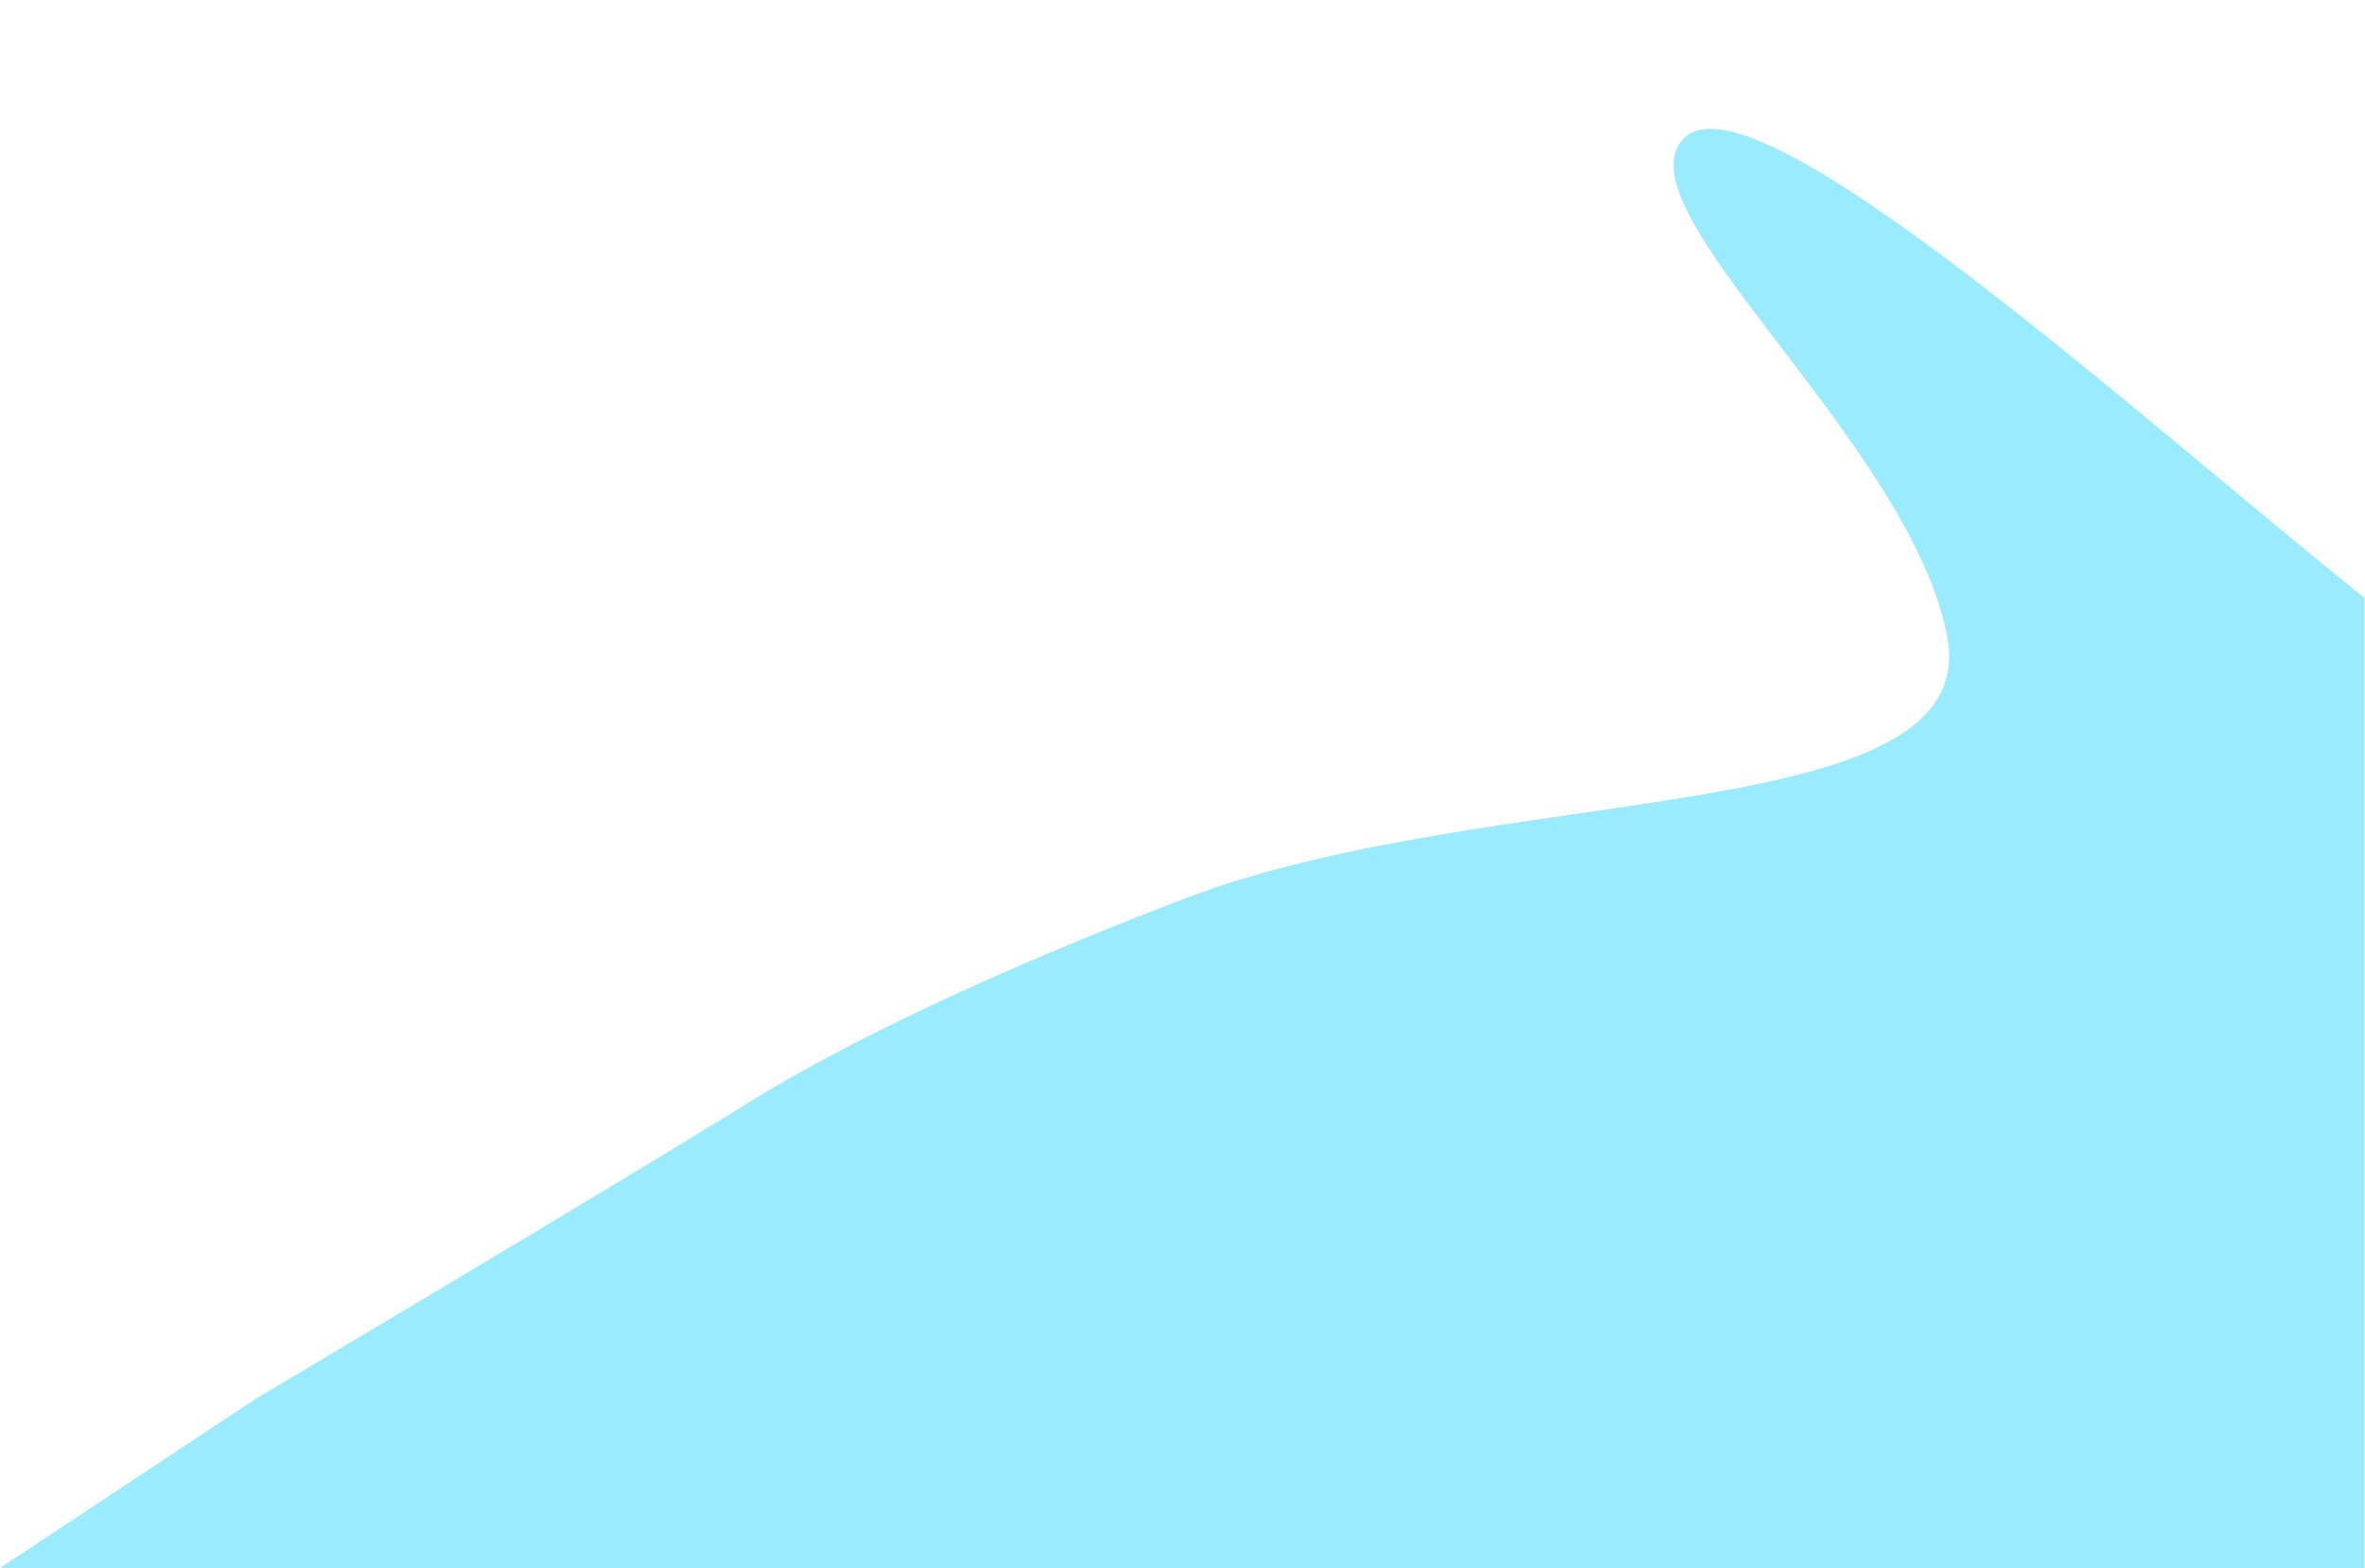 <svg width="1440" height="955" viewBox="0 0 1440 955" fill="none" xmlns="http://www.w3.org/2000/svg">
<path d="M720.695 547.512C577.992 602.164 493.793 647.255 449.37 675.524C373.149 722.765 156 851.785 156 851.785L0 955H938.475H1439.63V364.01C1307.55 258.813 1068.79 40.443 1025.35 84.176C983.358 126.454 1162.29 268.269 1185.51 387.058C1208.73 505.847 911.289 474.519 720.695 547.512Z" fill="#9BEBFF"/>
</svg>
